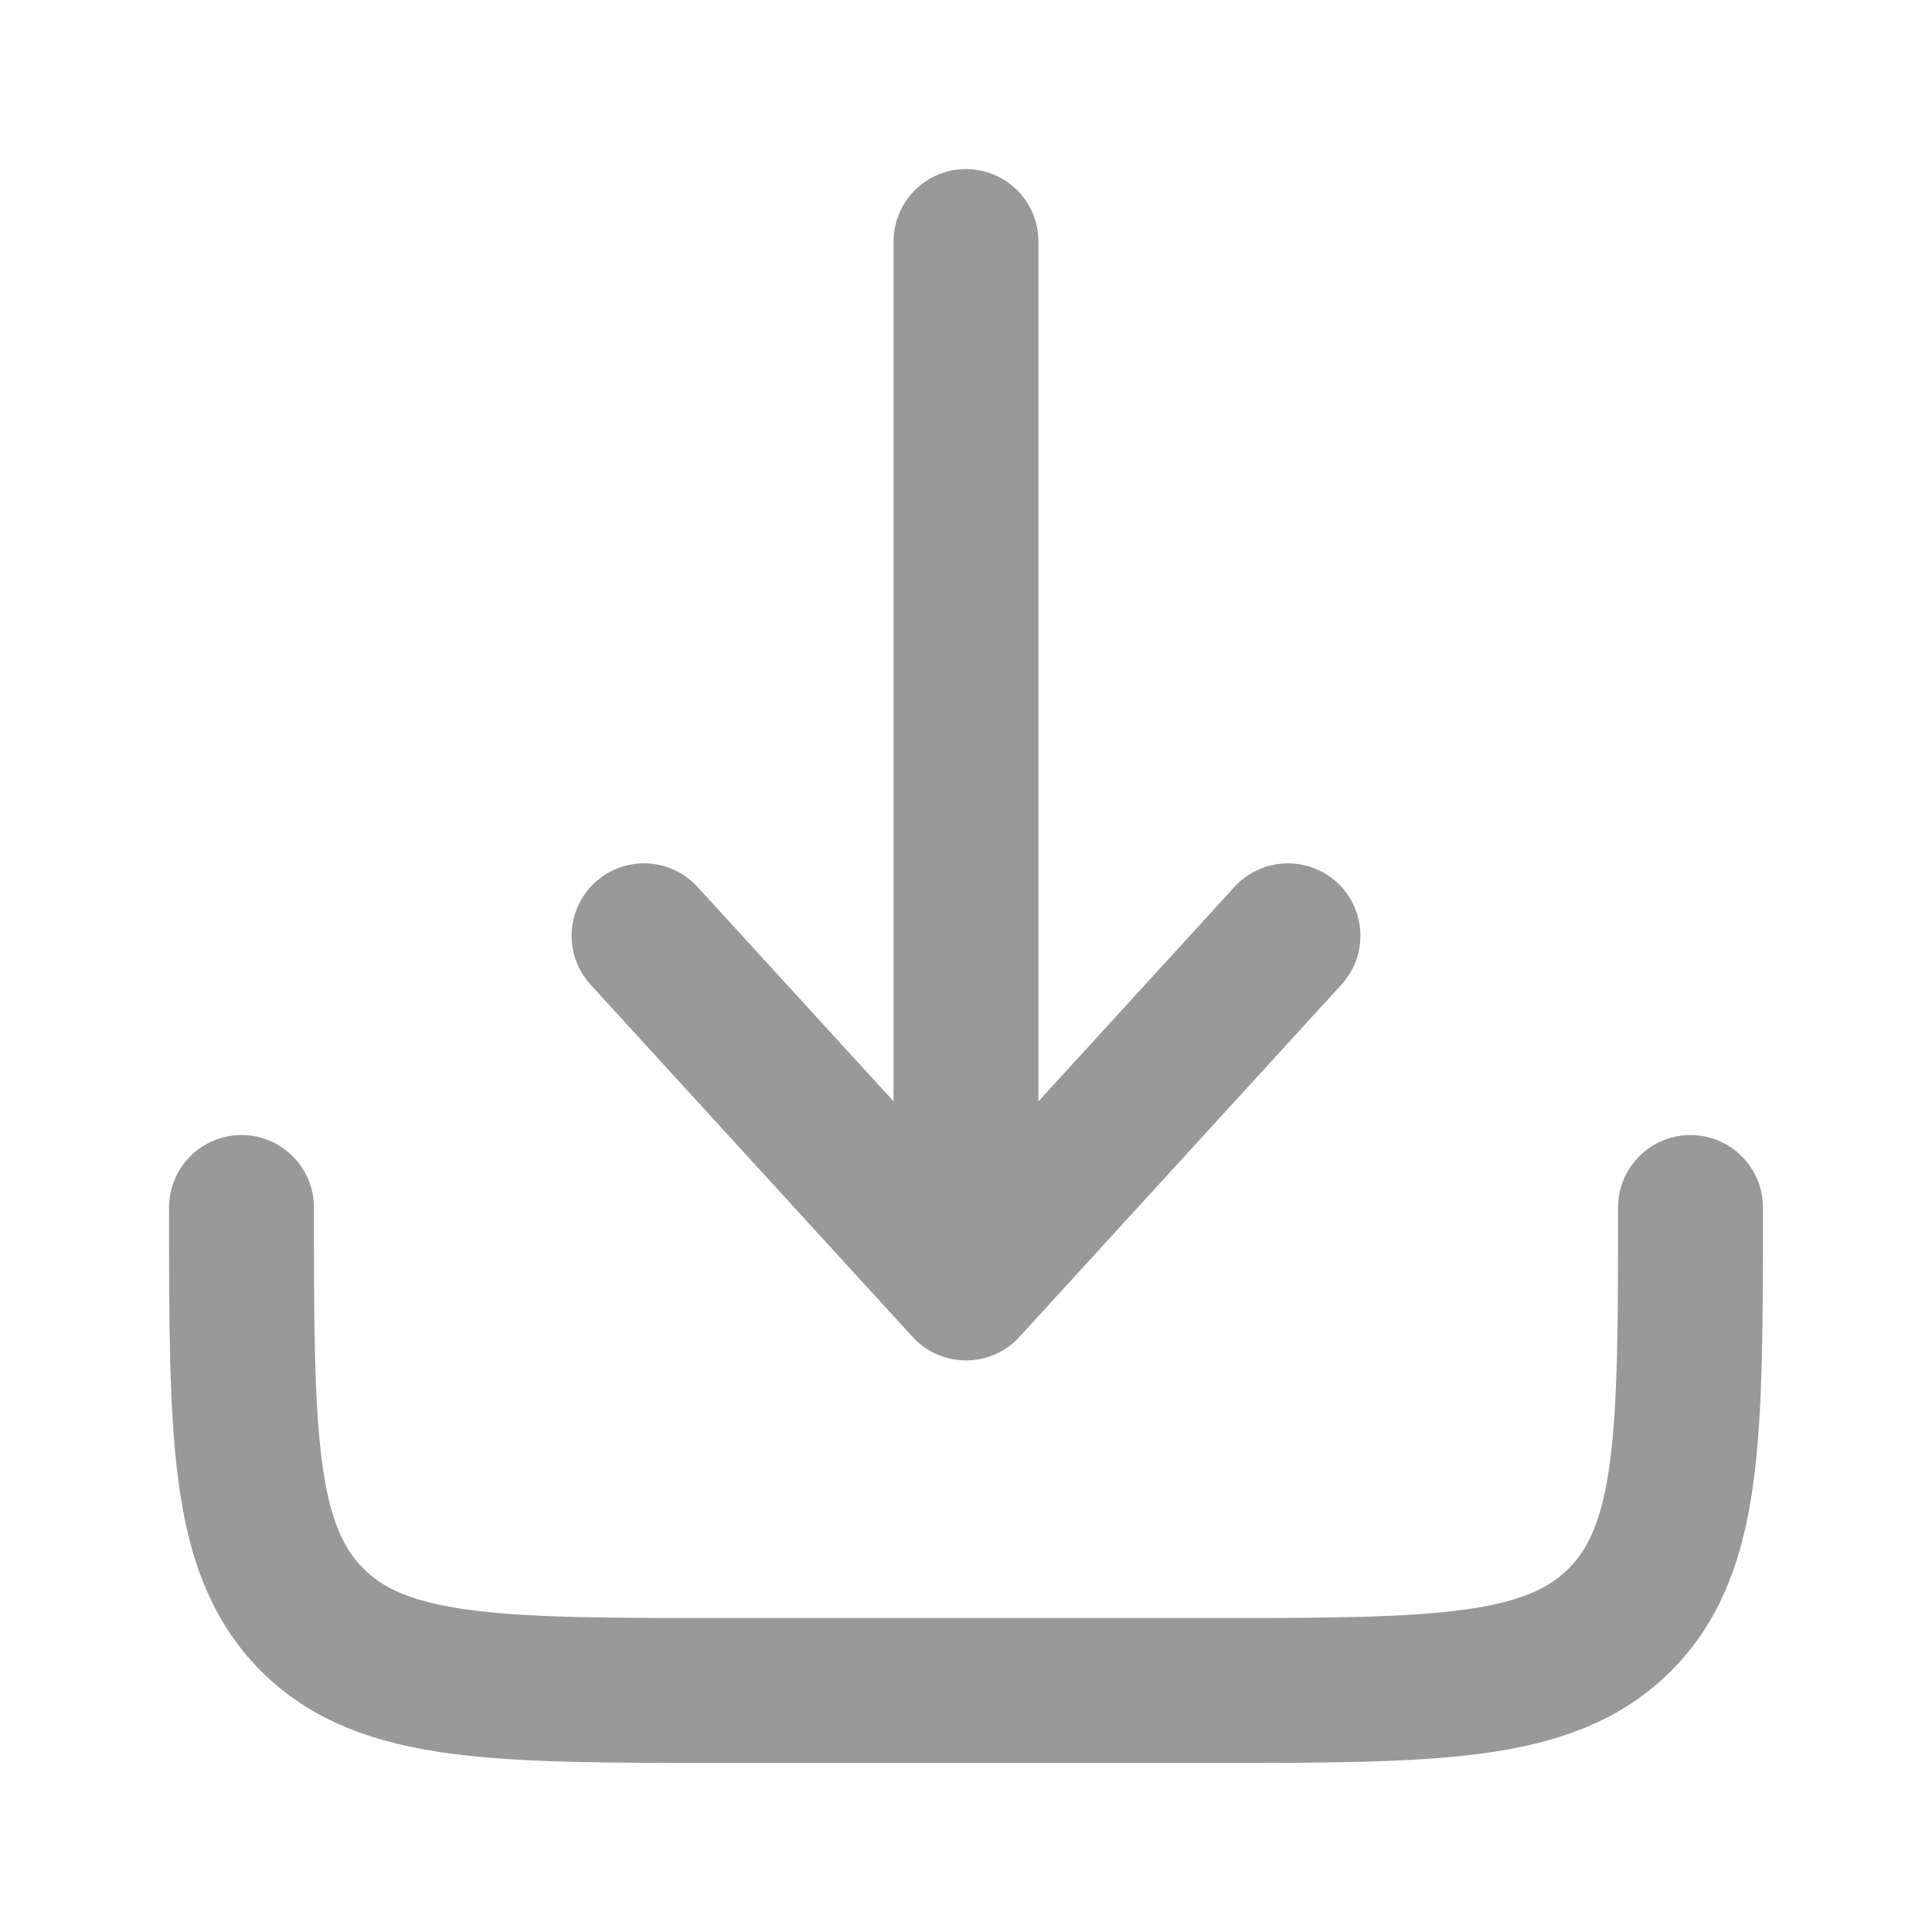 <svg width="20" height="20" viewBox="0 0 20 20" fill="none" xmlns="http://www.w3.org/2000/svg">
  <path d="M2.5 12.5C2.5 14.857 2.5 16.035 3.232 16.768C3.964 17.5 5.143 17.5 7.5 17.5H12.5C14.857 17.5 16.035 17.5 16.768 16.768C17.5 16.035 17.5 14.857 17.5 12.5" stroke="#999999" stroke-width="1.5" stroke-linecap="round" stroke-linejoin="round"/>
  <path d="M10 2.5V13.333M10 13.333L13.333 9.687M10 13.333L6.667 9.687" stroke="#999999" stroke-width="1.5" stroke-linecap="round" stroke-linejoin="round"/>
</svg>
